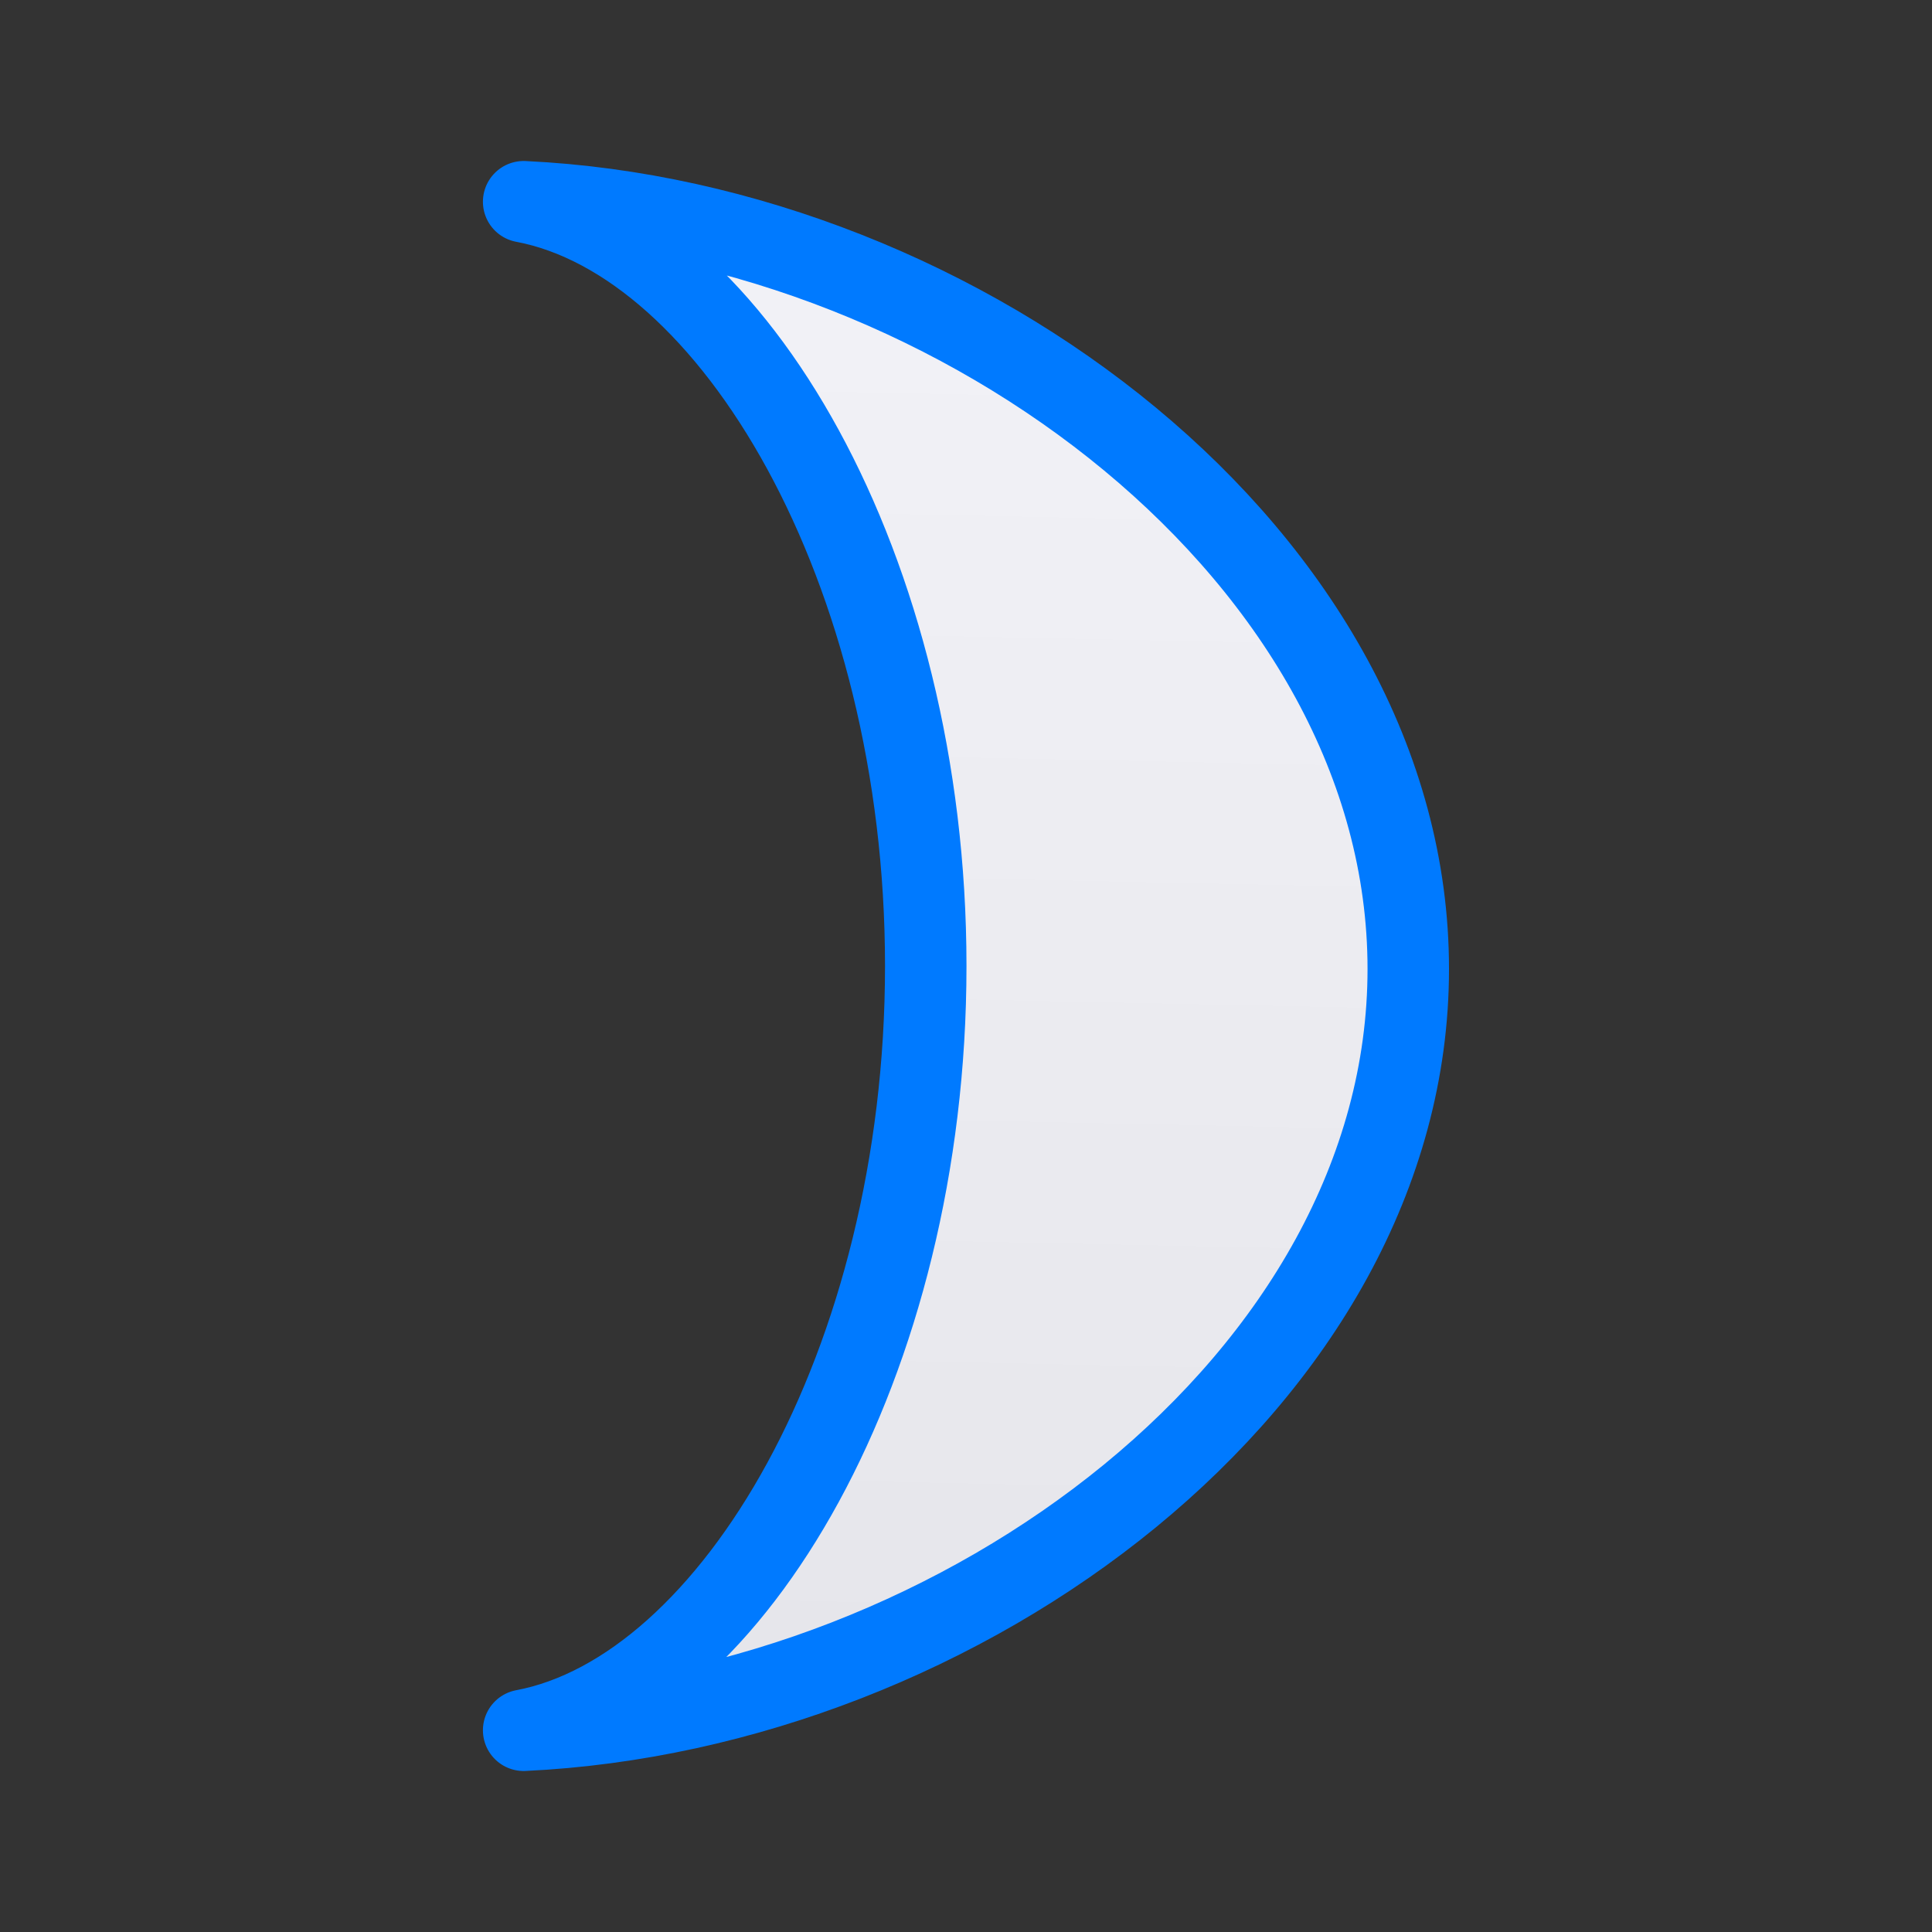 <svg viewBox="0 0 24 24" xmlns="http://www.w3.org/2000/svg" xmlns:xlink="http://www.w3.org/1999/xlink"><rect x="0" y="0" width="24" height="24" fill="#333333" stroke="none"/><linearGradient id="a" gradientUnits="userSpaceOnUse" x1="11.39" x2="11.797" y1="22.169" y2="2.644"><stop offset="0" stop-color="#e5e5ea"/><stop offset="1" stop-color="#f2f2f7"/></linearGradient><path d="m6.505 2.506c2.595.488 4.995 4.559 4.995 9.494 0 4.935-2.4 9.006-4.995 9.494 5.437-.256 10.989-4.358 10.989-9.457 0-5.099-5.552-9.276-10.989-9.531z" fill="url(#a)" stroke="#007aff" stroke-linecap="round" stroke-linejoin="round" stroke-width="1.012"/></svg>